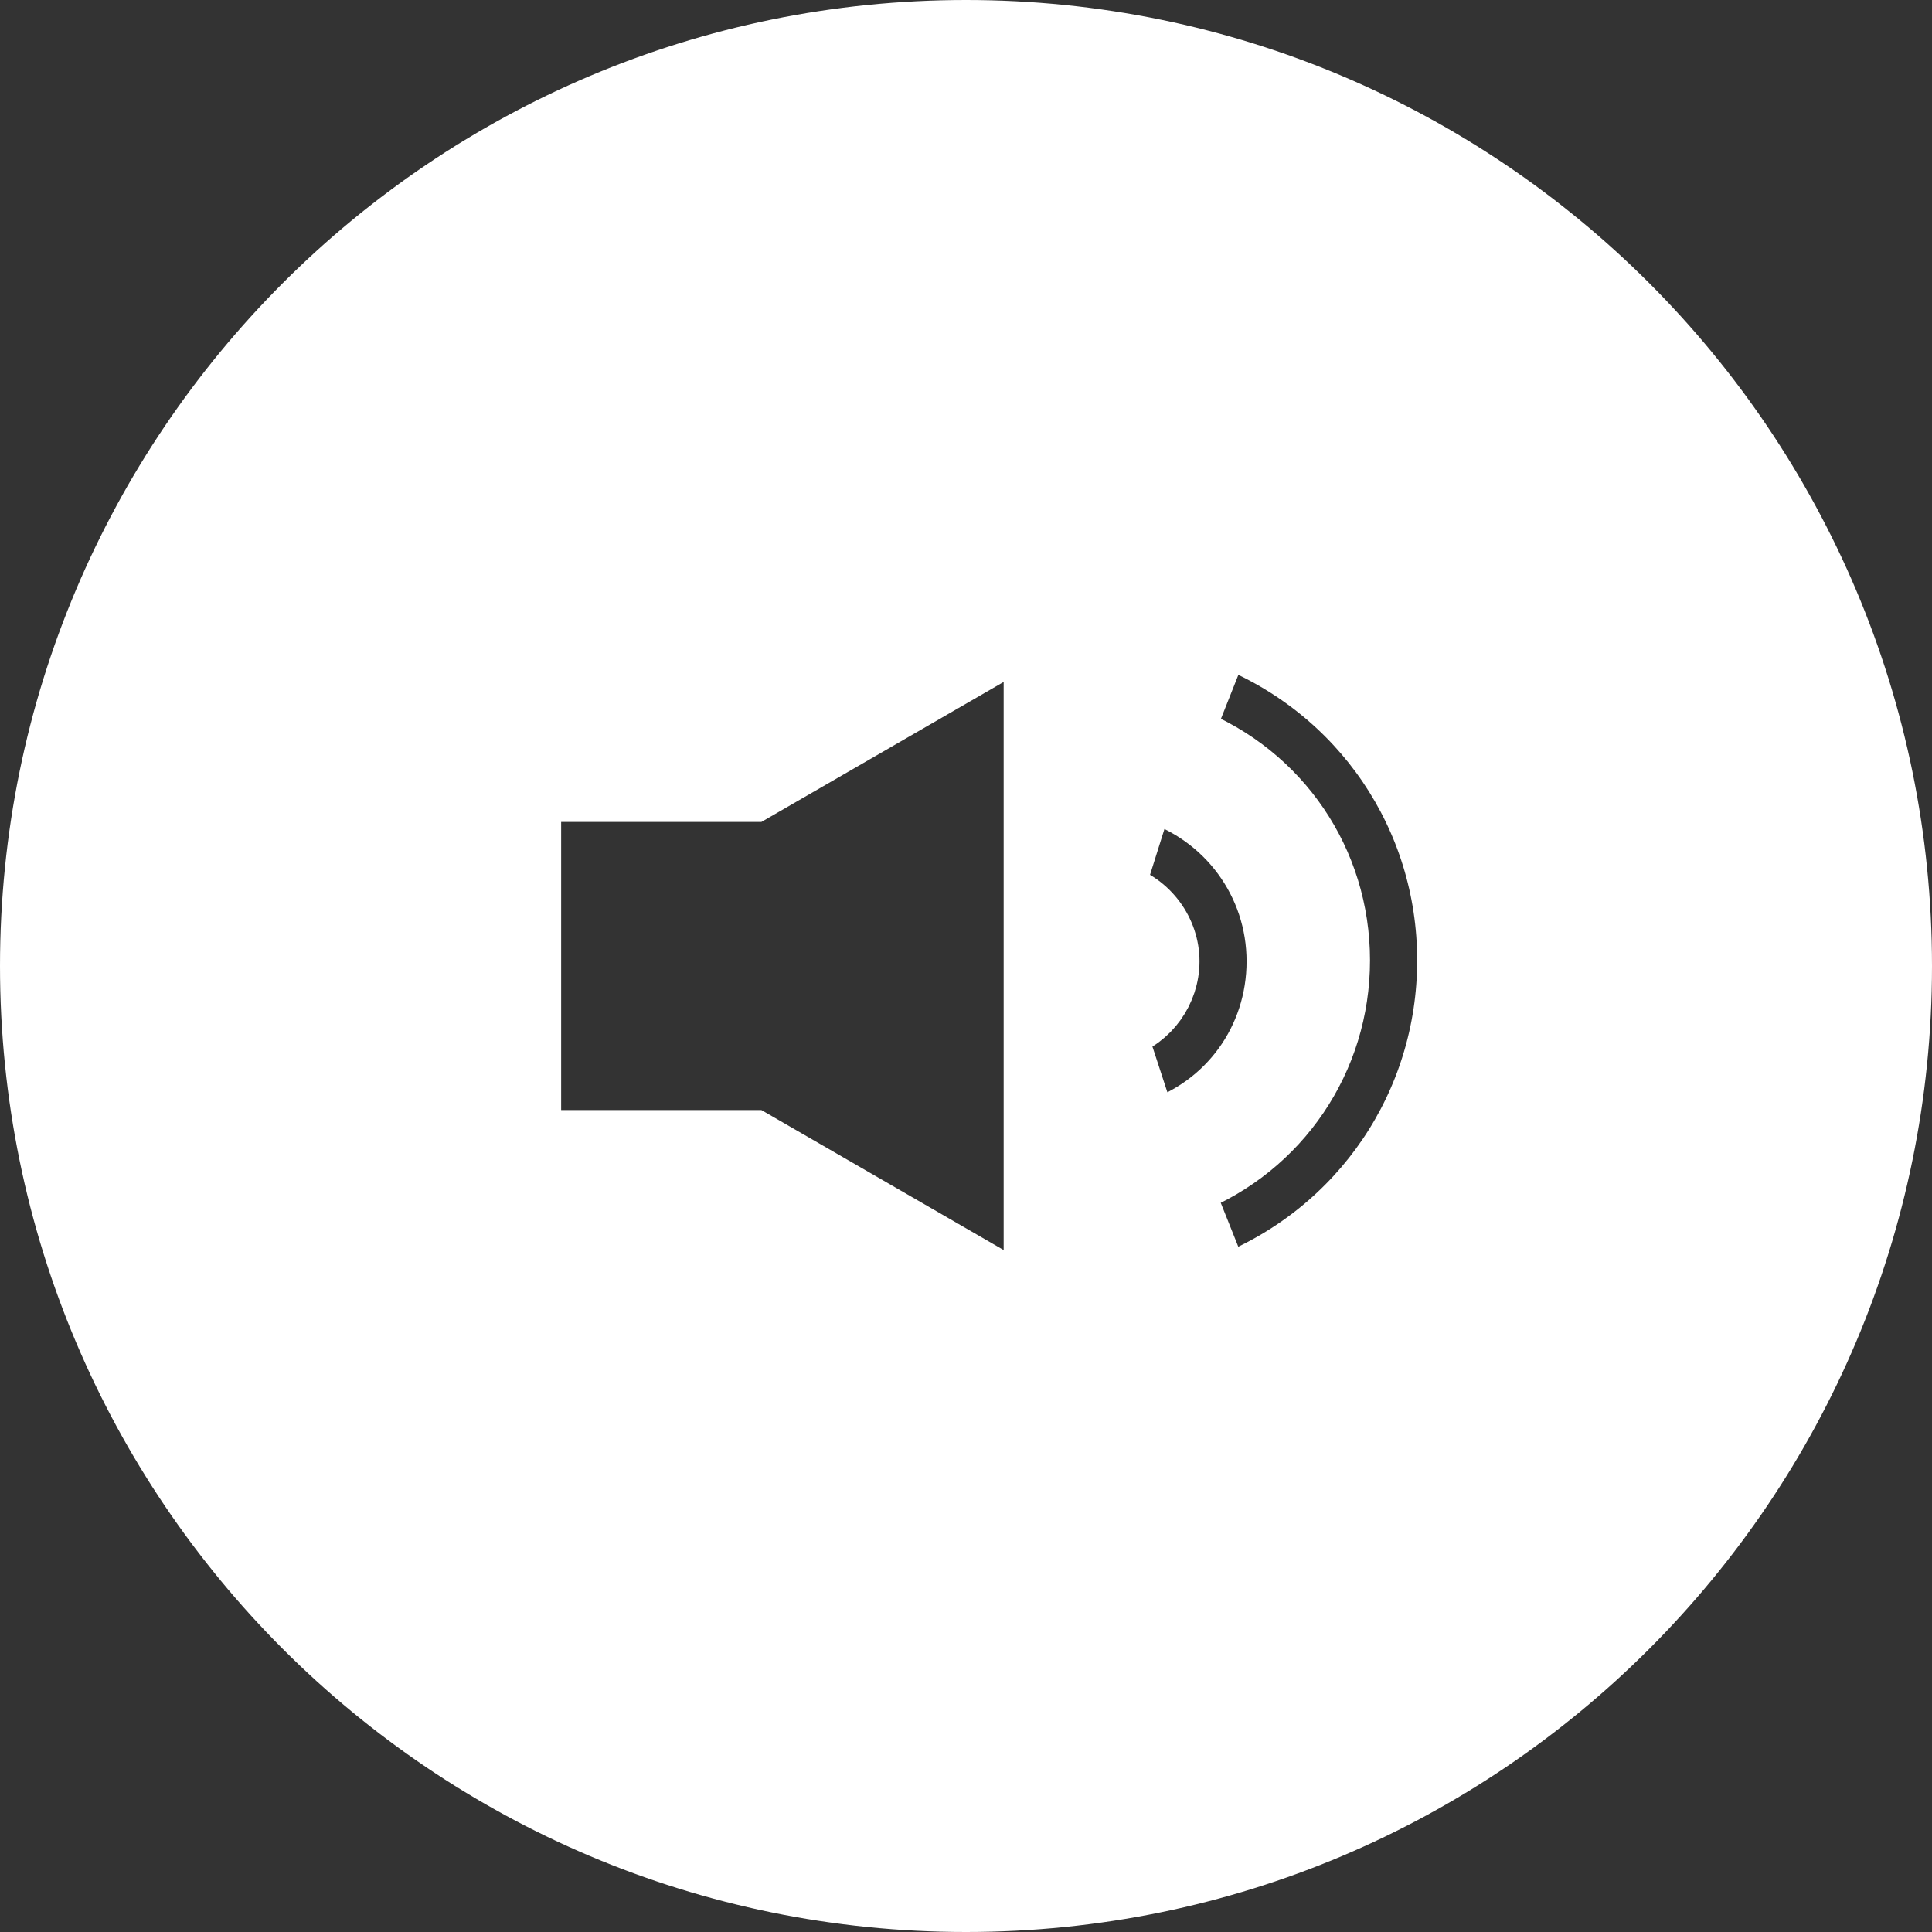 <?xml version="1.0" encoding="UTF-8"?><svg id="Ebene_1" xmlns="http://www.w3.org/2000/svg" viewBox="0 0 205.2 205.2"><rect x="0" y="0" width="205.2" height="205.2" fill="#333333" stroke="none"/><defs><style>.cls-1{fill:white;stroke:white;stroke-miterlimit:10;stroke-width:5px;}</style></defs><path class="cls-1" d="m102.6,2.5C47.32,2.5,2.5,47.32,2.5,102.6s44.82,100.1,100.1,100.1,100.1-44.82,100.1-100.1S157.88,2.5,102.6,2.5Zm6.5,134.6l-28.9-16.7h-23.1v-35.6h23.1l28.9-16.7v69Zm10.25-27.25c3.27-1.07,5.55-4.25,5.55-7.75s-2.33-6.74-5.8-7.83l3-9.54c7.66,2.41,12.8,9.39,12.8,17.37s-5,14.82-12.45,17.25l-3.11-9.51Zm10.81,25.9l-3.71-9.29c10.06-4.02,16.56-13.62,16.56-24.46s-6.49-20.37-16.54-24.35l3.69-9.3c13.89,5.51,22.86,18.71,22.86,33.65s-8.97,28.19-22.84,33.74Z"/></svg>